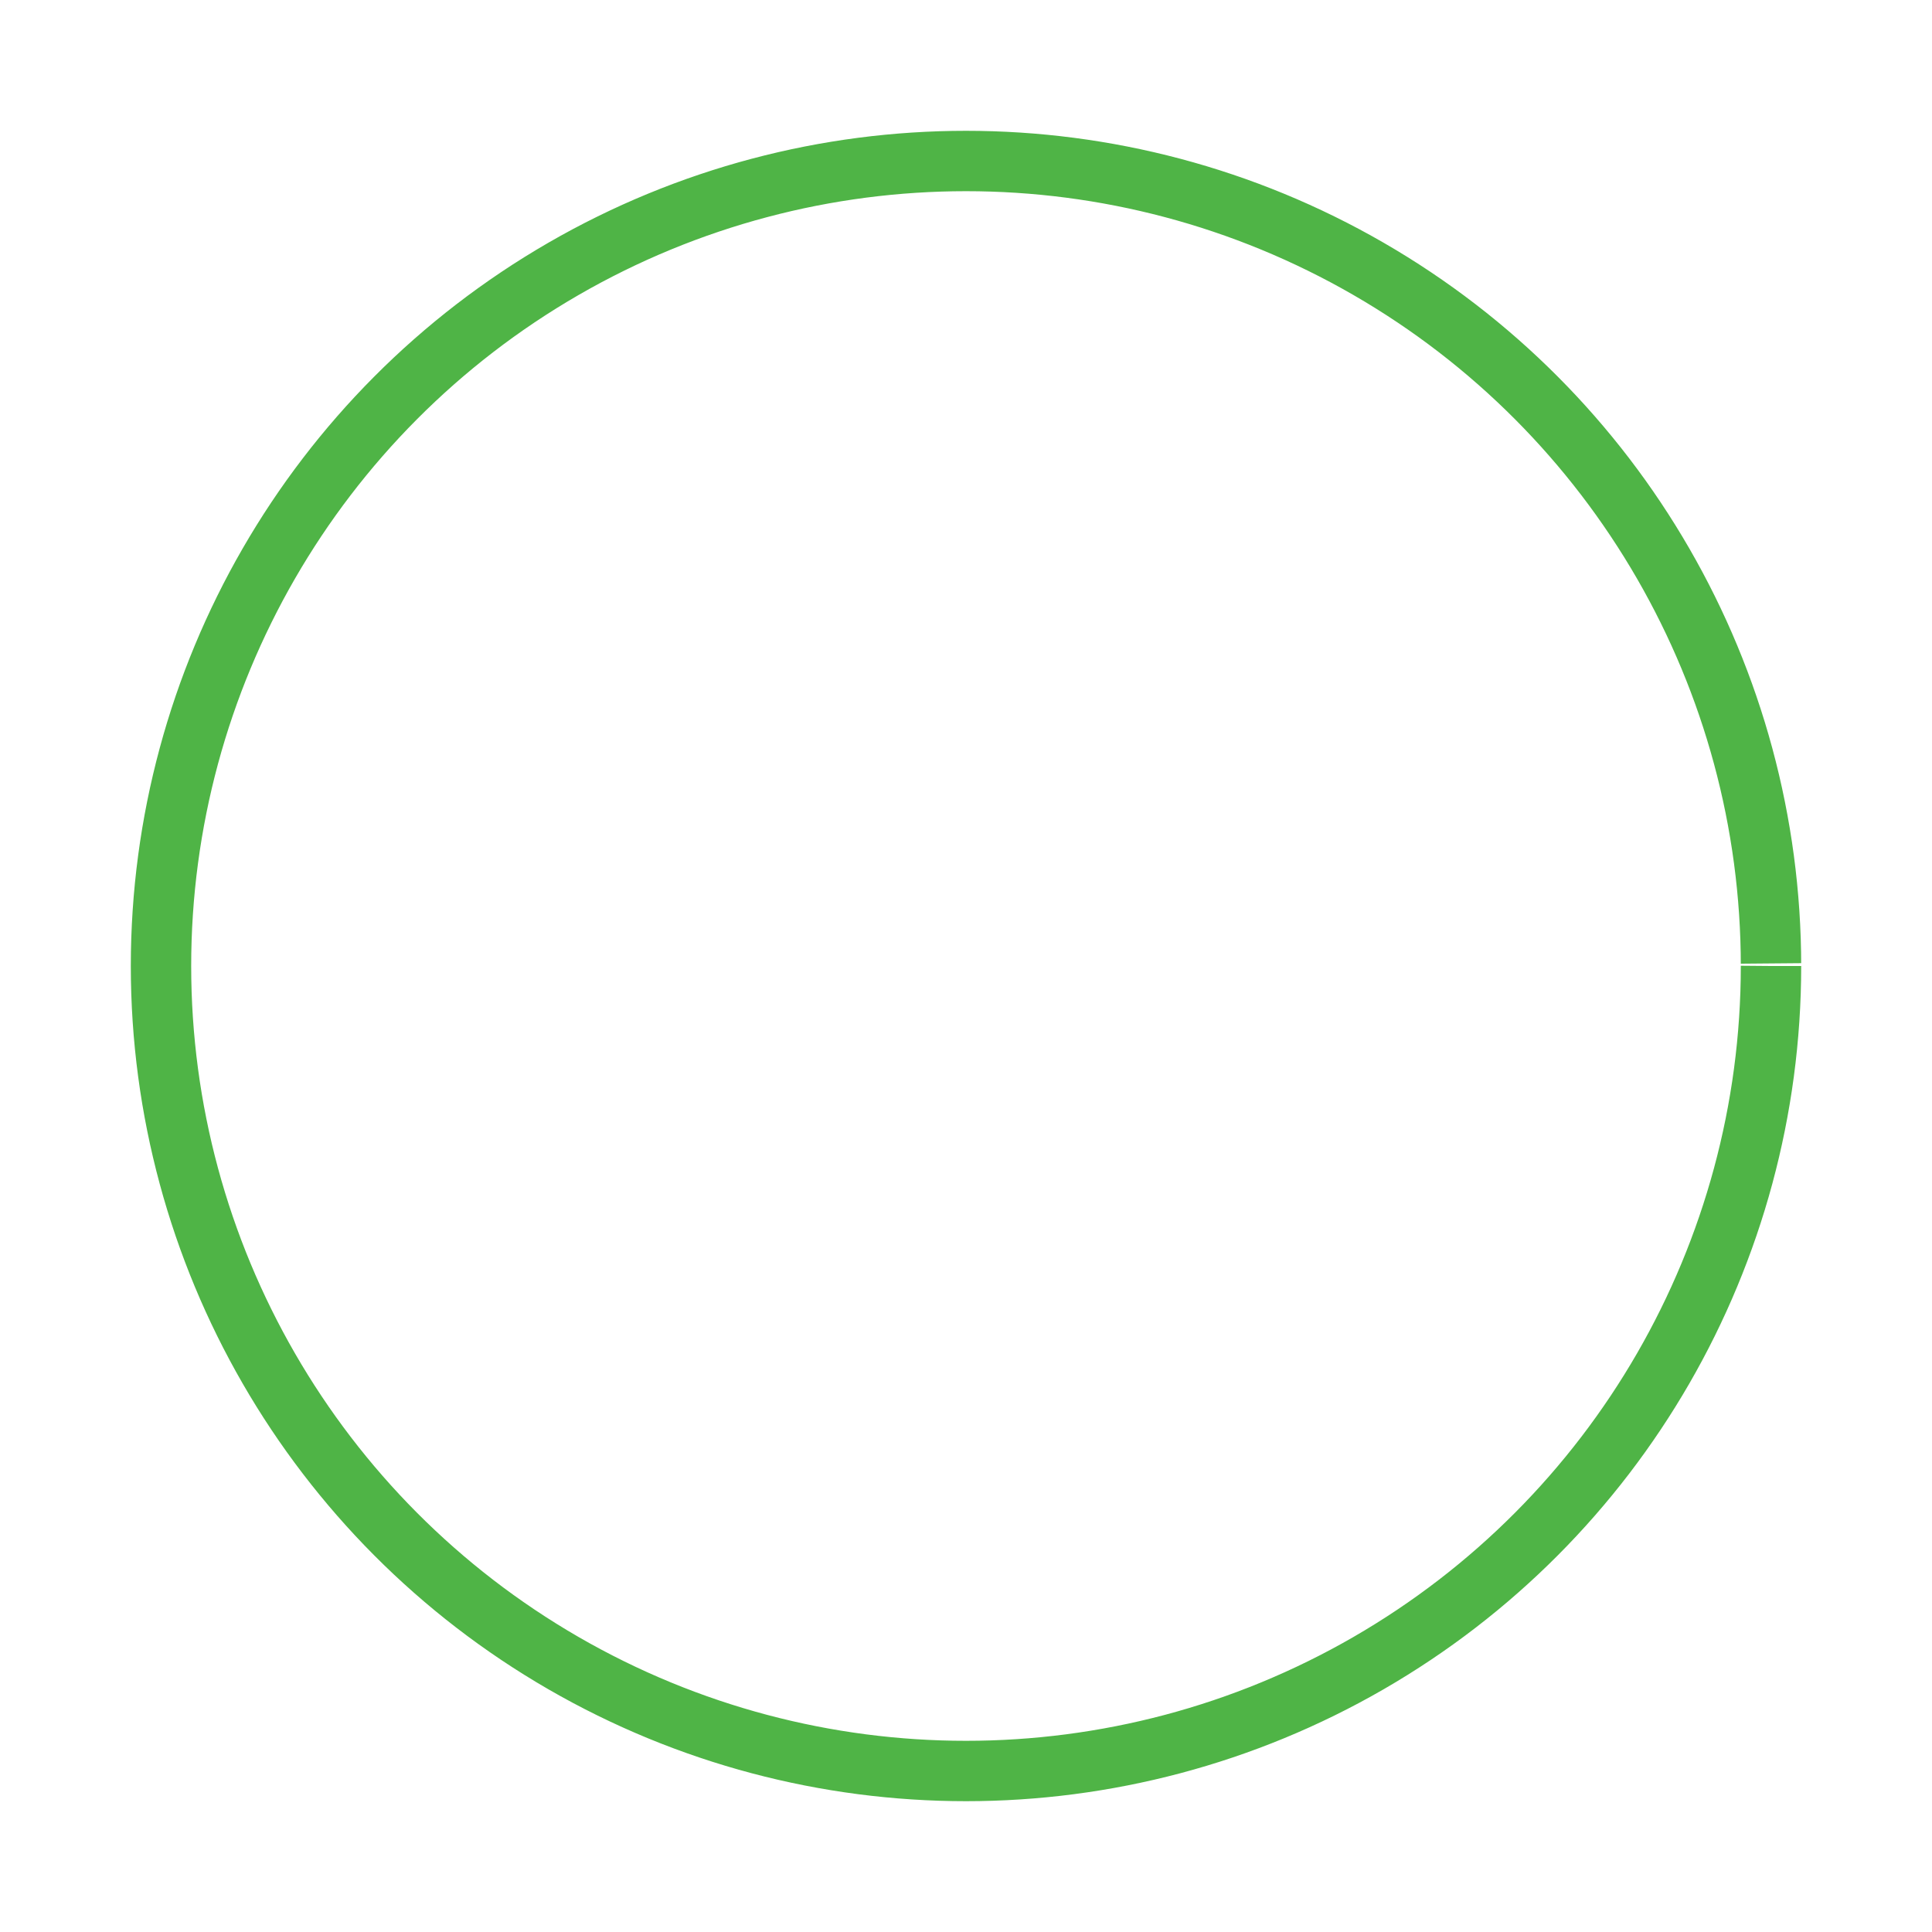 <svg width="48" height="48" viewBox="0 0 48 48" fill="none" xmlns="http://www.w3.org/2000/svg">
    <circle cx="24" cy="24" r="20" stroke="#4FB446" stroke-width="1.5" stroke-dasharray="125.6" stroke-dashoffset="0">
        <animate attributeName="stroke-dashoffset" values="0;125.6;0" keyTimes="0;0.75;1" dur="4s" repeatCount="indefinite" />
    </circle>
</svg>
